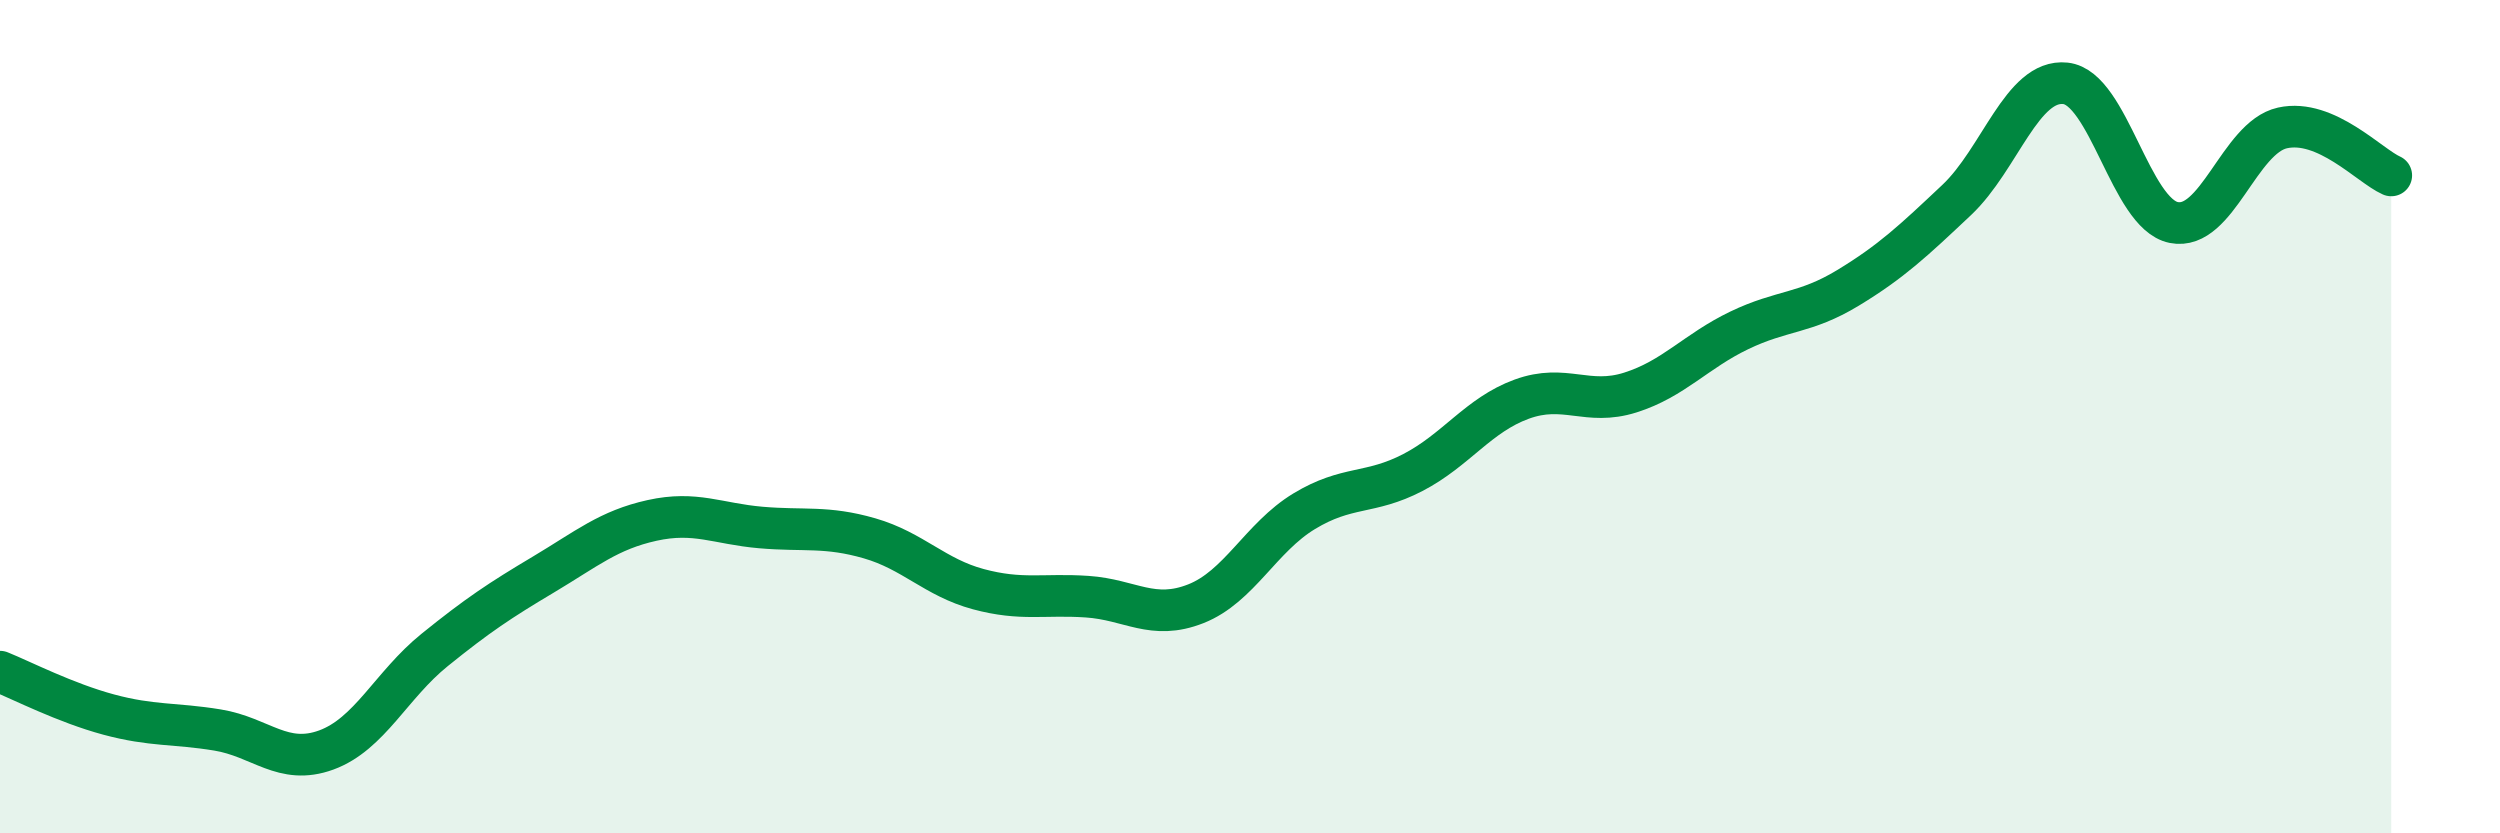 
    <svg width="60" height="20" viewBox="0 0 60 20" xmlns="http://www.w3.org/2000/svg">
      <path
        d="M 0,16.12 C 0.52,16.33 1.57,16.87 2.61,17.15 C 3.65,17.43 4.18,17.35 5.22,17.52 C 6.26,17.69 6.79,18.38 7.83,18 C 8.87,17.62 9.39,16.44 10.43,15.6 C 11.47,14.76 12,14.41 13.04,13.79 C 14.08,13.17 14.61,12.72 15.65,12.49 C 16.69,12.26 17.22,12.57 18.26,12.66 C 19.3,12.75 19.83,12.62 20.87,12.92 C 21.91,13.22 22.44,13.86 23.48,14.14 C 24.52,14.42 25.05,14.25 26.09,14.32 C 27.13,14.39 27.66,14.9 28.7,14.49 C 29.74,14.08 30.26,12.9 31.3,12.27 C 32.34,11.64 32.87,11.88 33.91,11.34 C 34.95,10.8 35.48,9.96 36.52,9.58 C 37.56,9.2 38.09,9.75 39.13,9.42 C 40.17,9.09 40.7,8.43 41.74,7.93 C 42.78,7.43 43.31,7.54 44.35,6.91 C 45.39,6.28 45.92,5.78 46.96,4.8 C 48,3.82 48.53,1.89 49.57,2 C 50.61,2.11 51.13,5.13 52.17,5.34 C 53.21,5.55 53.74,3.3 54.78,3.07 C 55.82,2.84 56.87,3.98 57.39,4.21L57.39 20L0 20Z"
        fill="#008740"
        opacity="0.1"
        stroke-linecap="round"
        stroke-linejoin="round"
      />
      <path
        d="M 0,16.12 C 0.52,16.33 1.57,16.87 2.61,17.15 C 3.65,17.43 4.18,17.35 5.22,17.52 C 6.26,17.69 6.79,18.38 7.83,18 C 8.87,17.62 9.39,16.44 10.43,15.6 C 11.47,14.76 12,14.41 13.04,13.79 C 14.08,13.17 14.61,12.72 15.65,12.49 C 16.69,12.26 17.22,12.57 18.26,12.66 C 19.3,12.75 19.83,12.62 20.87,12.92 C 21.91,13.22 22.44,13.86 23.48,14.14 C 24.52,14.42 25.05,14.25 26.09,14.32 C 27.13,14.39 27.66,14.9 28.7,14.49 C 29.74,14.08 30.26,12.9 31.3,12.27 C 32.34,11.64 32.87,11.88 33.91,11.34 C 34.95,10.8 35.48,9.96 36.52,9.58 C 37.56,9.2 38.09,9.75 39.13,9.42 C 40.17,9.09 40.7,8.43 41.74,7.93 C 42.78,7.43 43.31,7.54 44.35,6.91 C 45.39,6.28 45.92,5.78 46.96,4.8 C 48,3.82 48.53,1.89 49.57,2 C 50.61,2.11 51.13,5.13 52.17,5.34 C 53.21,5.55 53.74,3.3 54.78,3.07 C 55.82,2.84 56.87,3.98 57.39,4.21"
        stroke="#008740"
        stroke-width="1"
        fill="none"
        stroke-linecap="round"
        stroke-linejoin="round"
      />
    </svg>
  